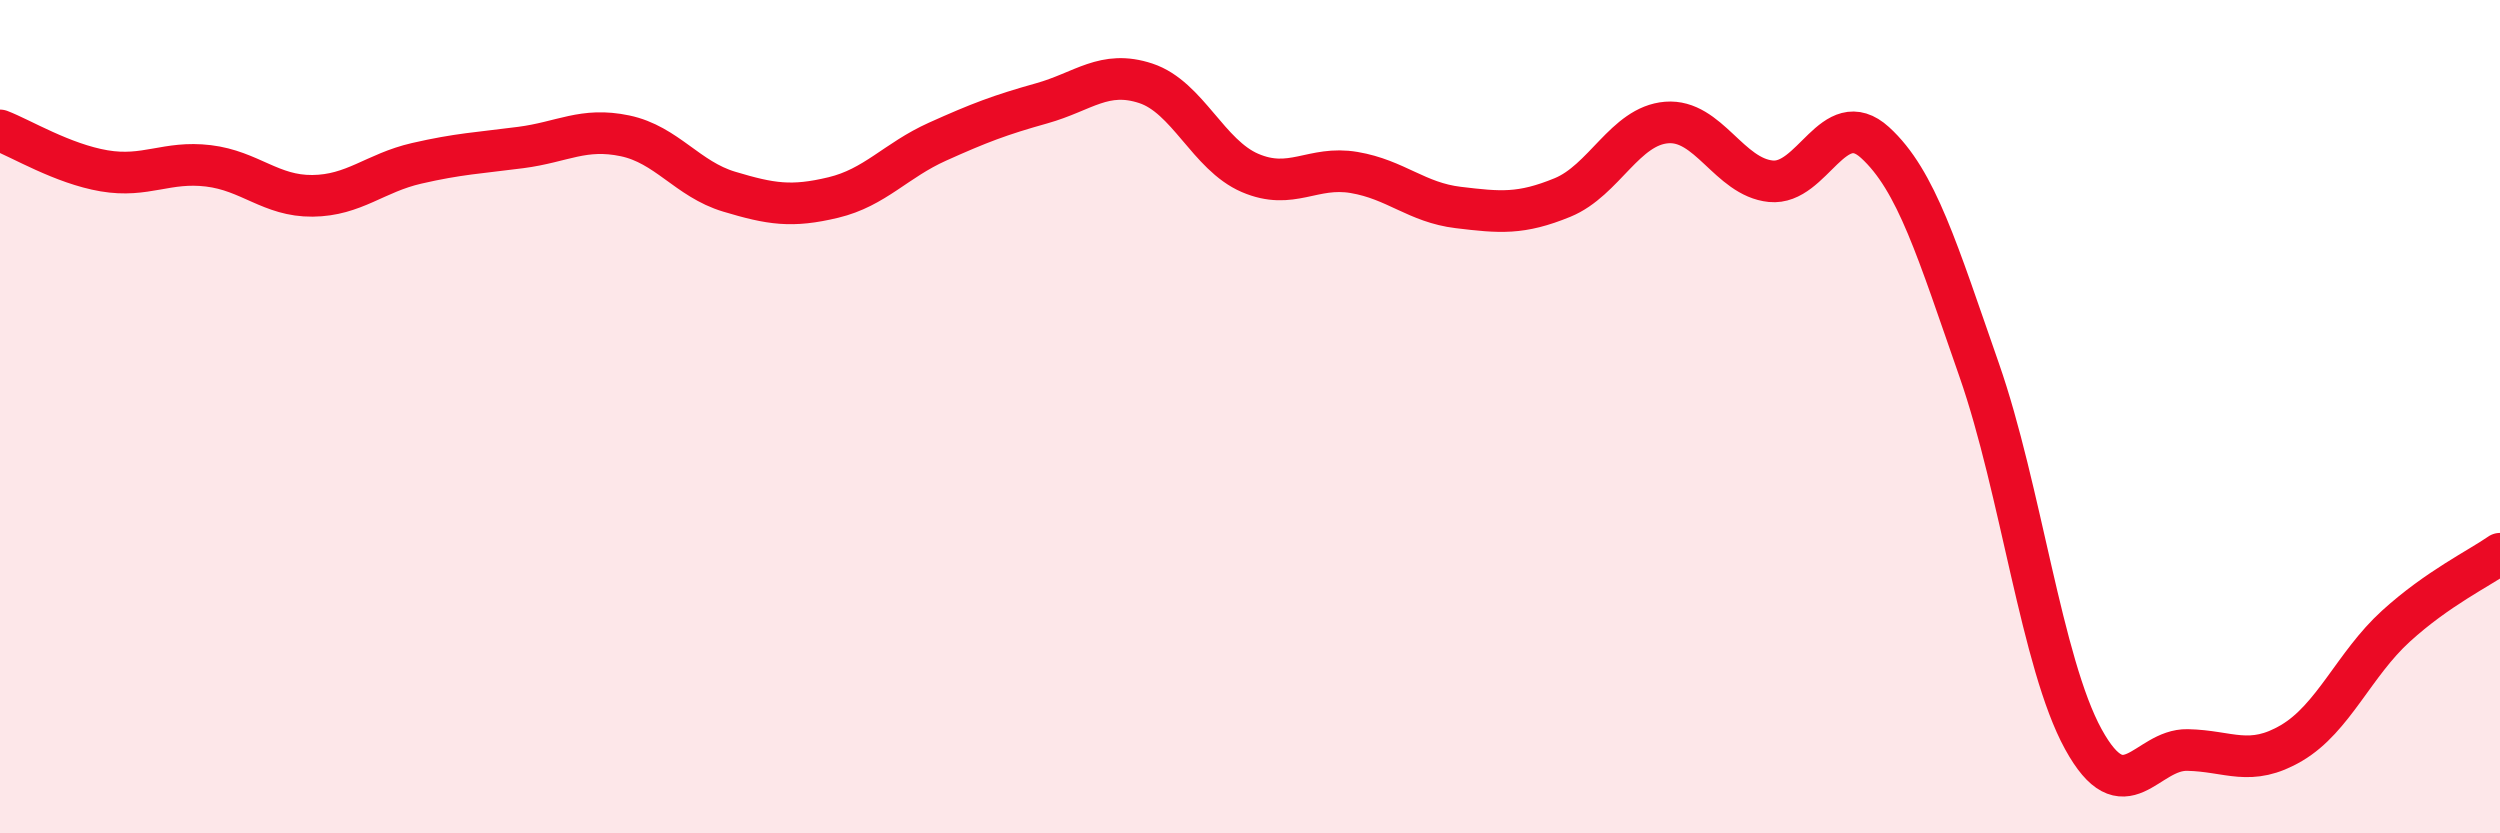 
    <svg width="60" height="20" viewBox="0 0 60 20" xmlns="http://www.w3.org/2000/svg">
      <path
        d="M 0,3.13 C 0.5,3.32 1.5,3.93 2.5,4.1 C 3.5,4.27 4,3.86 5,3.98 C 6,4.1 6.5,4.71 7.5,4.7 C 8.5,4.69 9,4.15 10,3.92 C 11,3.69 11.5,3.67 12.5,3.54 C 13.5,3.41 14,3.05 15,3.26 C 16,3.47 16.5,4.3 17.5,4.6 C 18.5,4.9 19,4.98 20,4.74 C 21,4.5 21.5,3.85 22.5,3.4 C 23.5,2.95 24,2.76 25,2.48 C 26,2.2 26.5,1.67 27.5,2 C 28.5,2.33 29,3.72 30,4.15 C 31,4.58 31.5,3.97 32.5,4.14 C 33.5,4.31 34,4.86 35,4.98 C 36,5.1 36.5,5.15 37.5,4.74 C 38.5,4.33 39,3.02 40,2.94 C 41,2.86 41.5,4.25 42.5,4.35 C 43.5,4.45 44,2.51 45,3.42 C 46,4.33 46.5,6.02 47.5,8.88 C 48.5,11.74 49,15.92 50,17.74 C 51,19.56 51.5,17.98 52.5,18 C 53.5,18.02 54,18.42 55,17.83 C 56,17.24 56.5,15.94 57.5,15.03 C 58.5,14.12 59.5,13.64 60,13.29L60 20L0 20Z"
        fill="#EB0A25"
        opacity="0.1"
        stroke-linecap="round"
        stroke-linejoin="round"
      />
      <path
        d="M 0,3.13 C 0.5,3.32 1.5,3.93 2.5,4.1 C 3.5,4.27 4,3.86 5,3.98 C 6,4.1 6.5,4.71 7.5,4.7 C 8.5,4.69 9,4.15 10,3.92 C 11,3.69 11.5,3.67 12.5,3.54 C 13.5,3.41 14,3.05 15,3.26 C 16,3.47 16.5,4.3 17.5,4.6 C 18.5,4.9 19,4.98 20,4.74 C 21,4.5 21.5,3.85 22.5,3.4 C 23.5,2.95 24,2.76 25,2.48 C 26,2.2 26.5,1.67 27.5,2 C 28.5,2.33 29,3.72 30,4.15 C 31,4.58 31.5,3.97 32.5,4.14 C 33.5,4.31 34,4.86 35,4.98 C 36,5.1 36.5,5.15 37.5,4.74 C 38.5,4.33 39,3.02 40,2.94 C 41,2.86 41.5,4.25 42.5,4.35 C 43.5,4.45 44,2.51 45,3.42 C 46,4.33 46.5,6.02 47.5,8.88 C 48.5,11.74 49,15.92 50,17.74 C 51,19.56 51.5,17.98 52.5,18 C 53.5,18.02 54,18.42 55,17.83 C 56,17.24 56.5,15.94 57.5,15.03 C 58.5,14.12 59.5,13.64 60,13.29"
        stroke="#EB0A25"
        stroke-width="1"
        fill="none"
        stroke-linecap="round"
        stroke-linejoin="round"
      />
    </svg>
  
